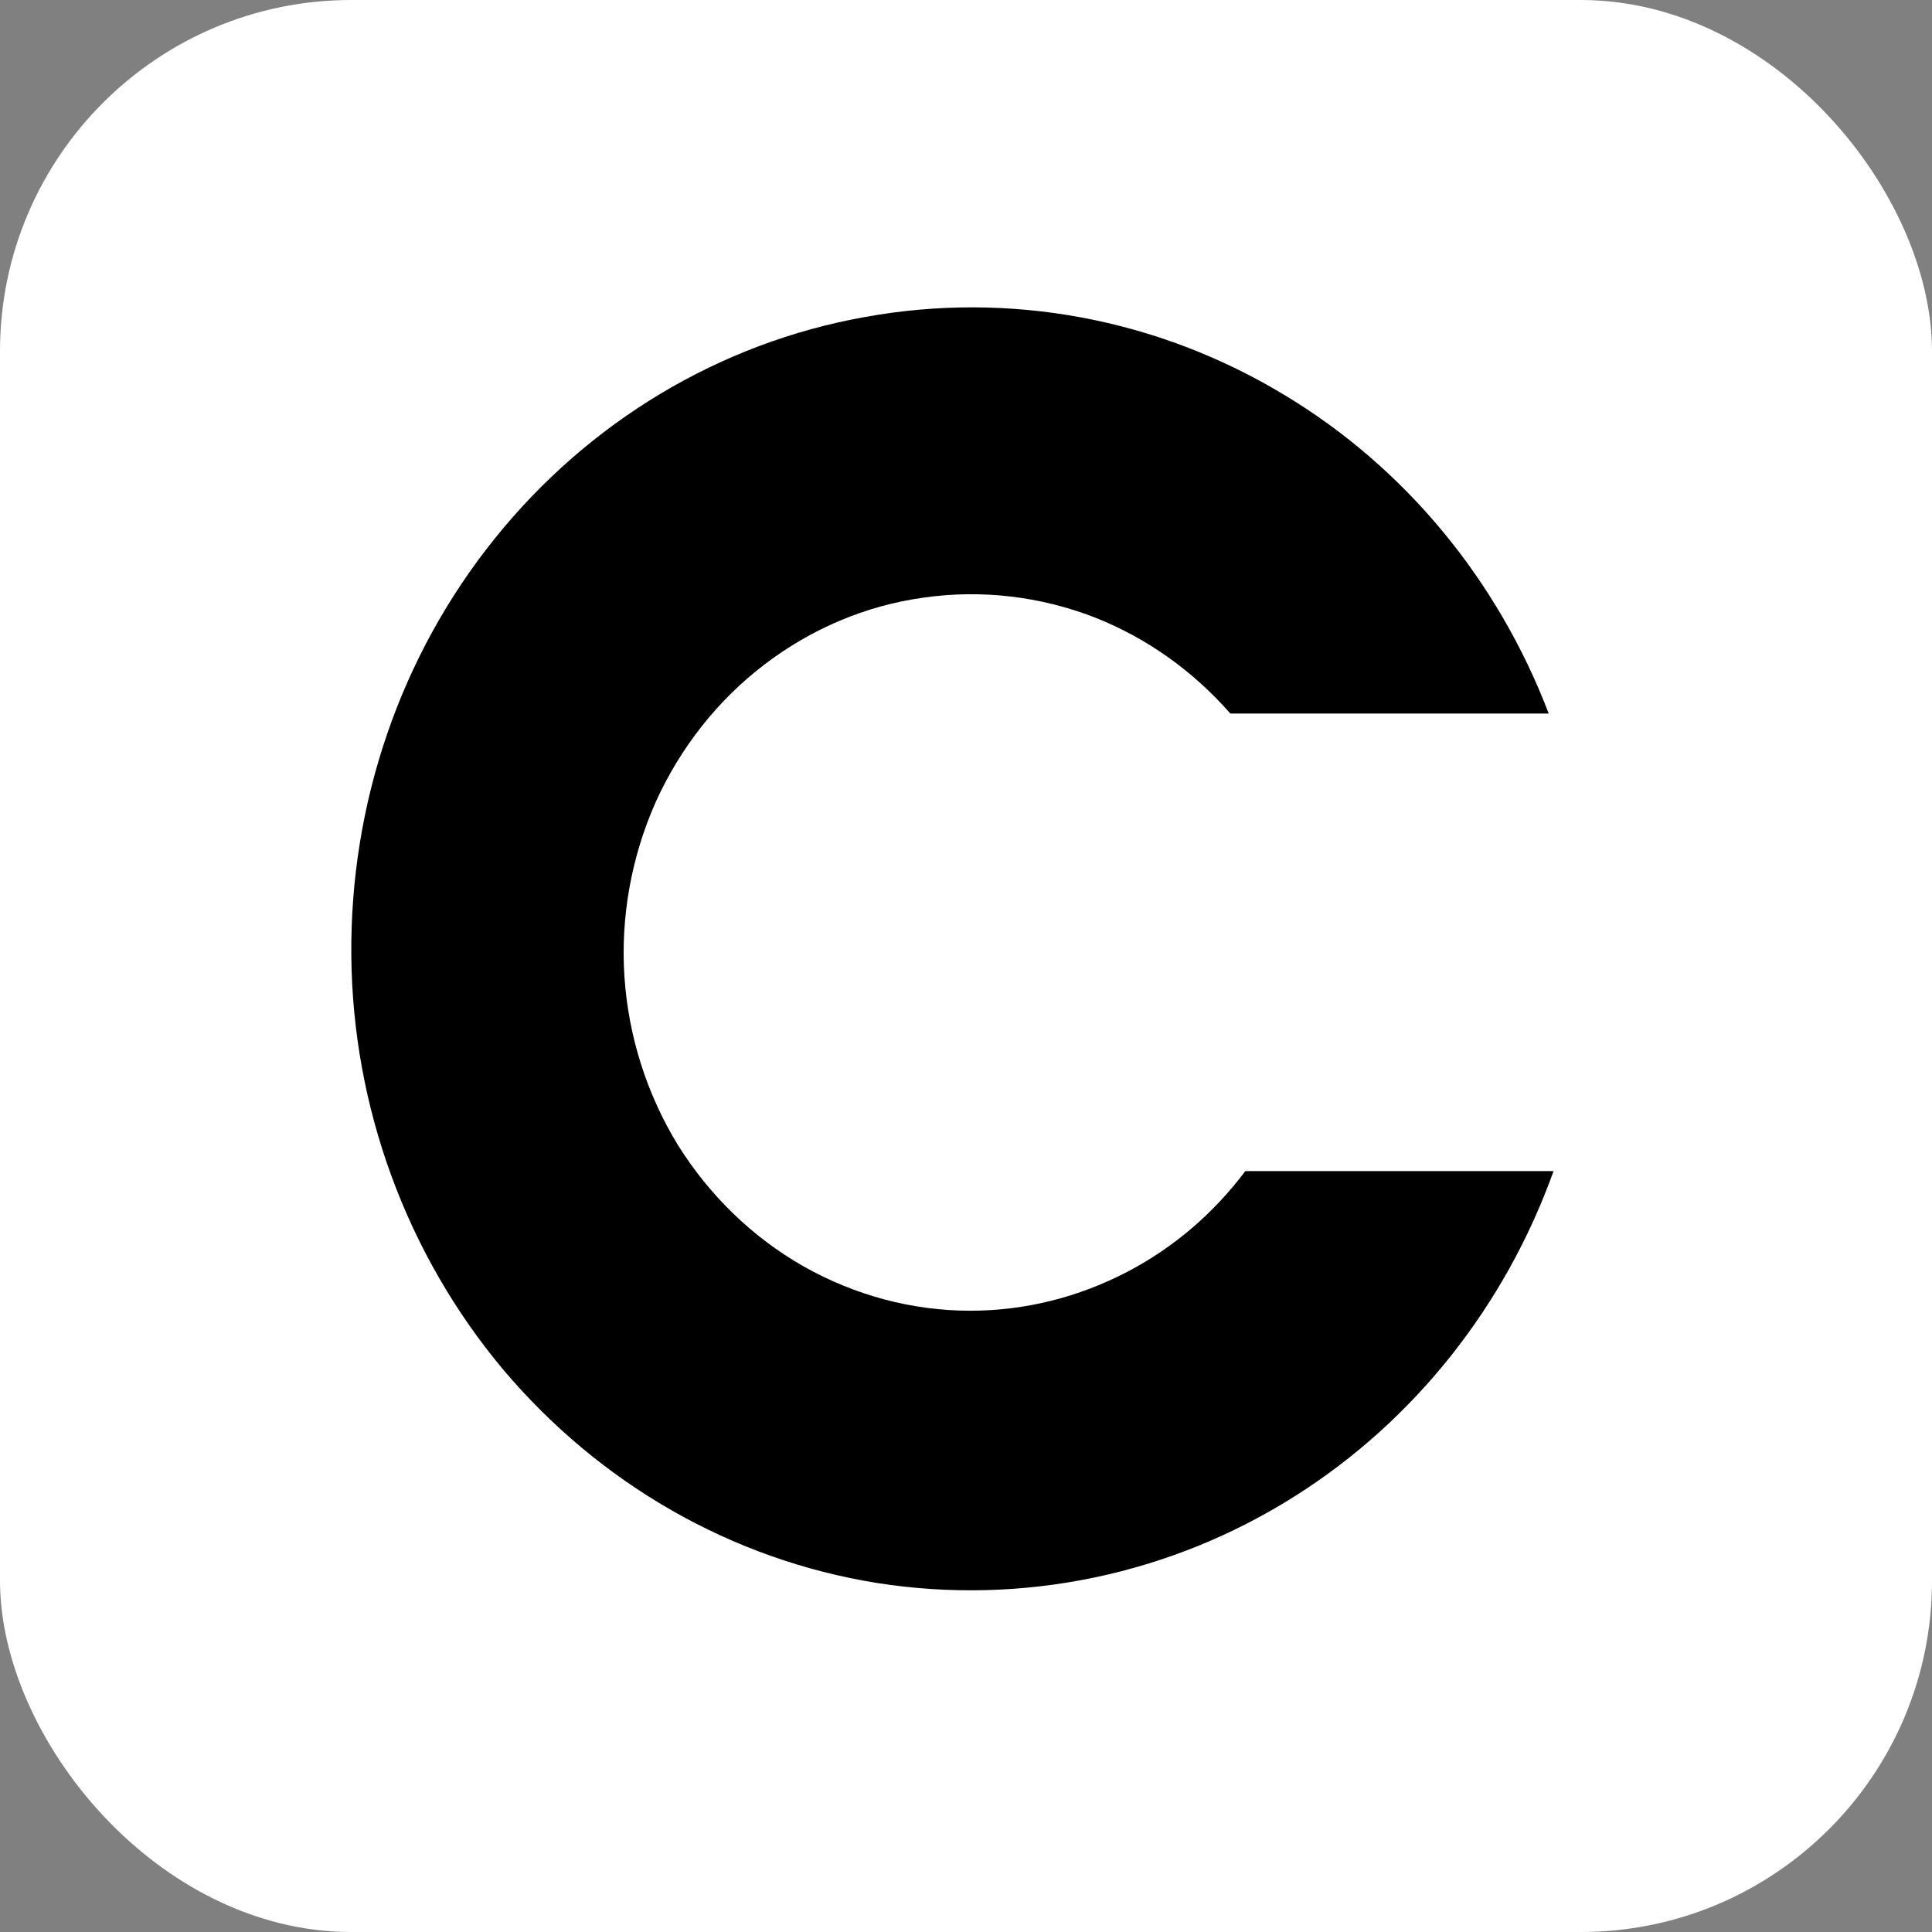 <svg xmlns="http://www.w3.org/2000/svg" fill="none" viewBox="0 0 44 44" height="44" width="44">
<rect x="0" y="0" width="44" height="44" fill="#808080" stroke="none"/>
<rect fill="white" rx="8" height="44" width="44"></rect>
<path fill="black" d="M28.361 26.671C27.641 27.631 26.731 28.411 25.681 28.961C24.571 29.541 23.351 29.851 22.101 29.851C20.771 29.851 19.471 29.501 18.301 28.841C17.141 28.181 16.161 27.231 15.441 26.081C14.731 24.921 14.311 23.601 14.221 22.241C14.131 20.881 14.381 19.511 14.931 18.271C15.491 17.031 16.341 15.951 17.401 15.141C18.471 14.321 19.721 13.791 21.031 13.611C22.351 13.421 23.691 13.581 24.931 14.061C26.121 14.531 27.171 15.281 28.021 16.251H35.271C34.111 13.211 32.001 10.651 29.261 9.001C26.371 7.251 22.981 6.621 19.691 7.221C16.391 7.811 13.411 9.601 11.271 12.261C9.121 14.931 7.971 18.291 8.001 21.761C8.031 25.221 9.261 28.561 11.451 31.181C13.651 33.791 16.661 35.521 19.971 36.051C23.271 36.571 26.661 35.871 29.511 34.061C32.211 32.351 34.281 29.741 35.381 26.671H28.361Z"></path>
</svg>
